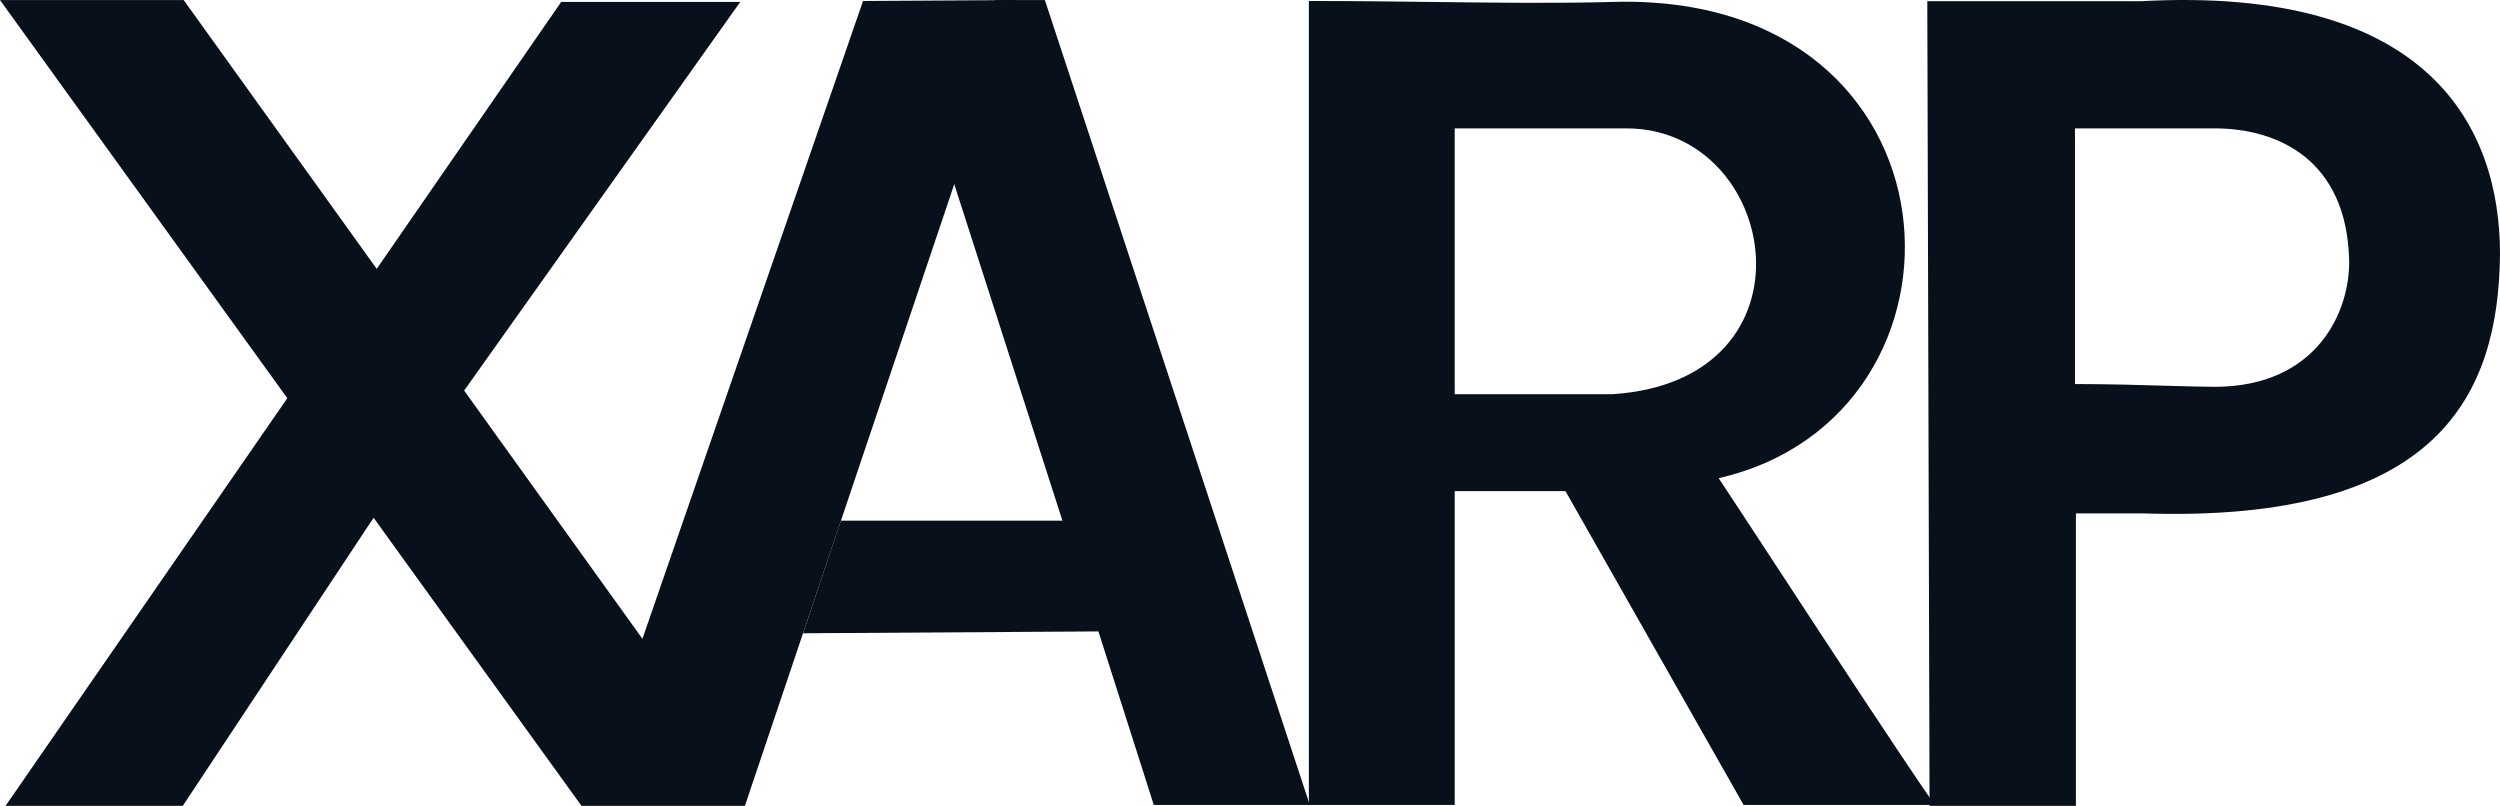 <svg width="1200" height="387" viewBox="0 0 1200 387" fill="none" xmlns="http://www.w3.org/2000/svg">
<path d="M87.725 386.82H2.658L269.379 0.917H355.332L178.109 250.359L87.725 386.82Z" fill="#08111B"/>
<path d="M88.168 0.031H0L279.126 386.821H357.548L487.807 0.031L414.259 0.474L308.368 306.627L88.168 0.031Z" fill="#08111B"/>
<path d="M403.626 249.916L385.461 303.969L527.239 303.083L553.823 386.378H628.7L501.542 0.031H477.617L454.135 76.237L509.96 249.916H403.626Z" fill="#08111B"/>
<path fill-rule="evenodd" clip-rule="evenodd" d="M628.256 386.377V0.474C649.304 0.474 669.223 0.716 688.25 0.947C718.981 1.32 747.385 1.665 774.465 0.917C945.928 -3.82 956.119 199.407 824.974 229.535C831.921 240.023 841.883 255.245 853.123 272.417C878.441 311.1 910.239 359.682 928.649 386.377H836.936L751.426 235.737H698.259V386.377H628.256ZM698.258 61.616L780.665 61.616C854.216 61.616 875.04 182.571 774.023 189.216C728.391 189.216 692.35 189.216 698.258 189.216V61.616Z" fill="#08111B"/>
<path fill-rule="evenodd" clip-rule="evenodd" d="M926.186 386.825H996.436V246.416H1028.34C1171 251.245 1199.36 189.177 1200 121.873C1200 61.173 1166.13 -7.057 1027.45 0.589L925.104 0.589L926.186 386.825ZM995.993 61.616V184.343C1012.31 184.343 1028.31 184.812 1041.3 185.193C1050.19 185.453 1057.68 185.672 1062.89 185.672C1112.96 185.672 1128.25 148.456 1127.58 124.53C1126.25 76.68 1093.47 61.616 1062.89 61.616H995.993Z" fill="#08111B"/>
</svg>
